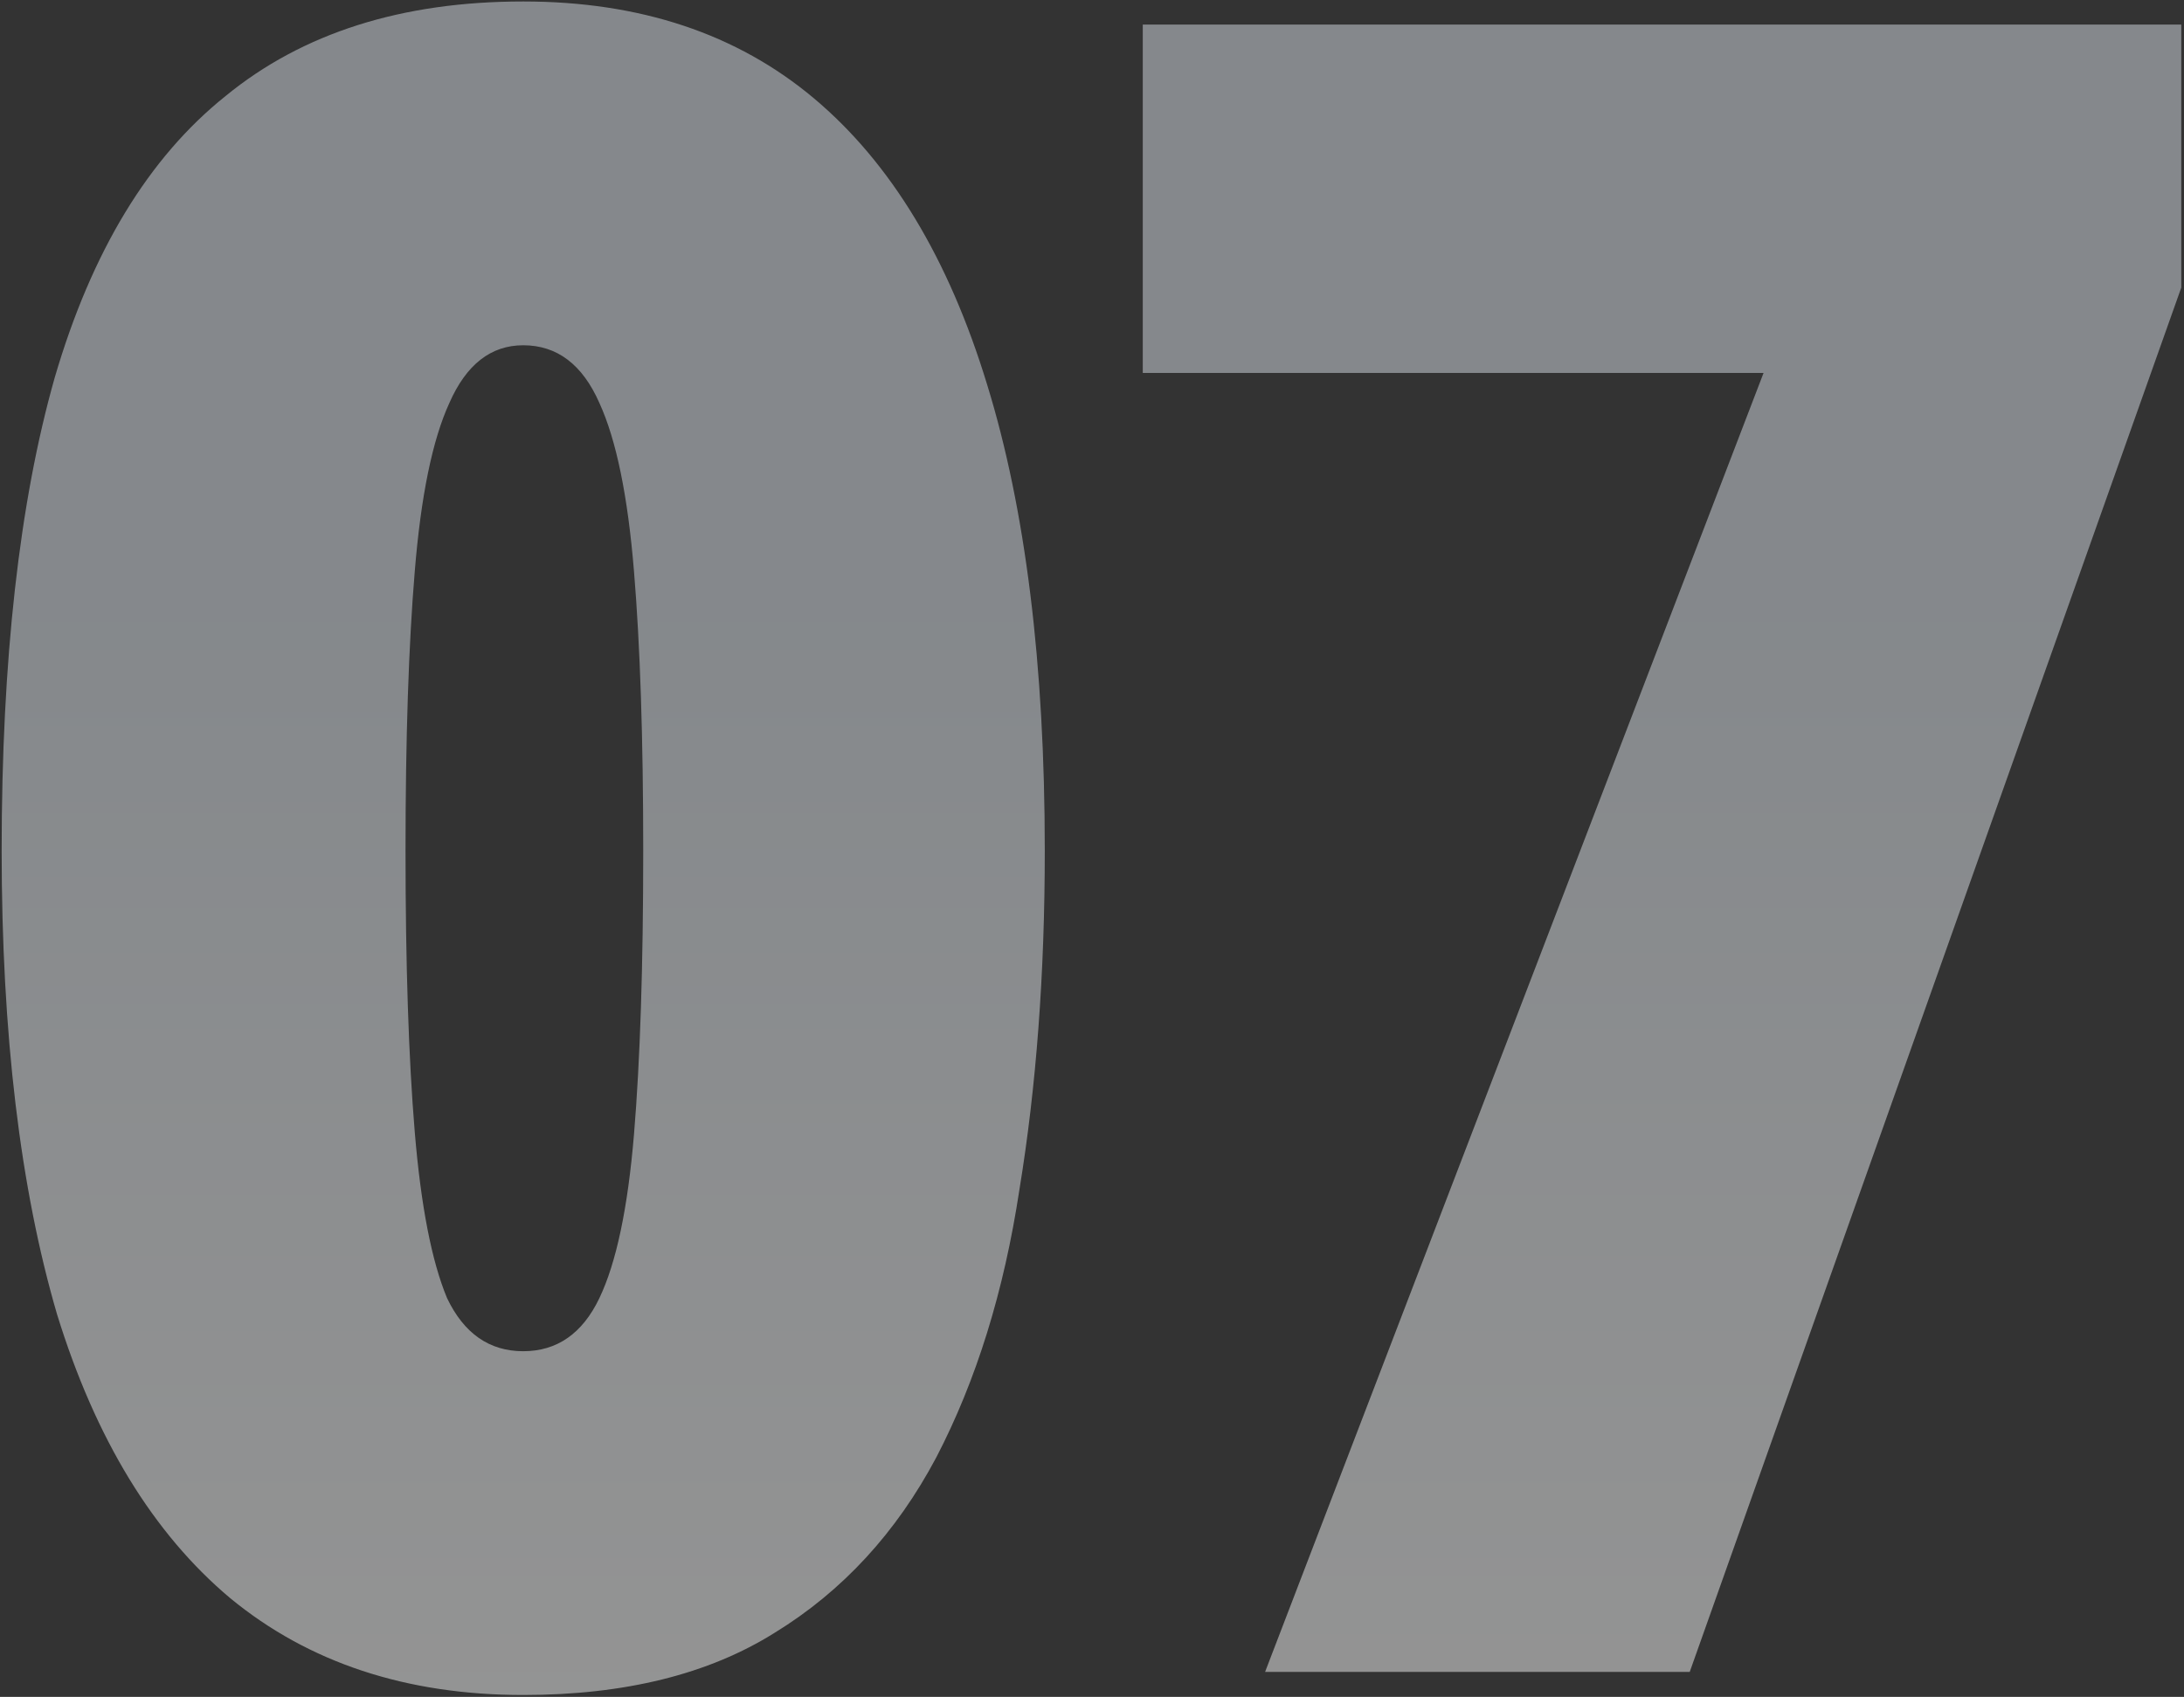 <svg width="350" height="272" viewBox="0 0 350 272" fill="none" xmlns="http://www.w3.org/2000/svg">
<rect x="0" y="0" width="350" height="272" fill="#333333" stroke="none"/>
<path opacity="0.5" d="M167.433 136.338C167.433 156.062 166.077 174.184 163.365 190.704C160.899 206.977 156.461 221.277 150.05 233.605C143.64 245.686 135.01 255.056 124.162 261.713C113.56 268.37 100.122 271.698 83.849 271.698C65.111 271.698 49.455 266.521 36.88 256.165C24.552 245.81 15.306 230.646 9.142 210.675C3.225 190.457 0.266 165.678 0.266 136.338C0.266 105.764 3.102 80.492 8.772 60.521C14.69 40.303 23.812 25.263 36.14 15.401C48.468 5.292 64.371 0.237 83.849 0.237C102.588 0.237 118.121 5.415 130.449 15.771C142.777 26.126 152.023 41.413 158.187 61.63C164.351 81.602 167.433 106.504 167.433 136.338ZM64.988 136.338C64.988 154.583 65.481 169.623 66.467 181.458C67.453 193.293 69.179 202.169 71.645 208.086C74.357 213.757 78.425 216.593 83.849 216.593C89.274 216.593 93.342 213.757 96.054 208.086C98.766 202.415 100.615 193.663 101.602 181.828C102.588 169.993 103.081 154.83 103.081 136.338C103.081 118.339 102.588 103.422 101.602 91.587C100.615 79.506 98.766 70.507 96.054 64.589C93.342 58.425 89.274 55.343 83.849 55.343C78.672 55.343 74.727 58.425 72.015 64.589C69.302 70.507 67.453 79.506 66.467 91.587C65.481 103.422 64.988 118.339 64.988 136.338ZM202.738 268L282.623 59.781H183.136V3.936H349.563V46.097L270.788 268H202.738Z" fill="url(#paint0_linear_171_1616)"/>
<defs>
<linearGradient id="paint0_linear_171_1616" x1="175" y1="23.708" x2="175" y2="268" gradientUnits="userSpaceOnUse">
<stop offset="0.28" stop-color="#D7DEE5"/>
<stop offset="1" stop-color="#F4F5F5"/>
</linearGradient>
</defs>
</svg>
